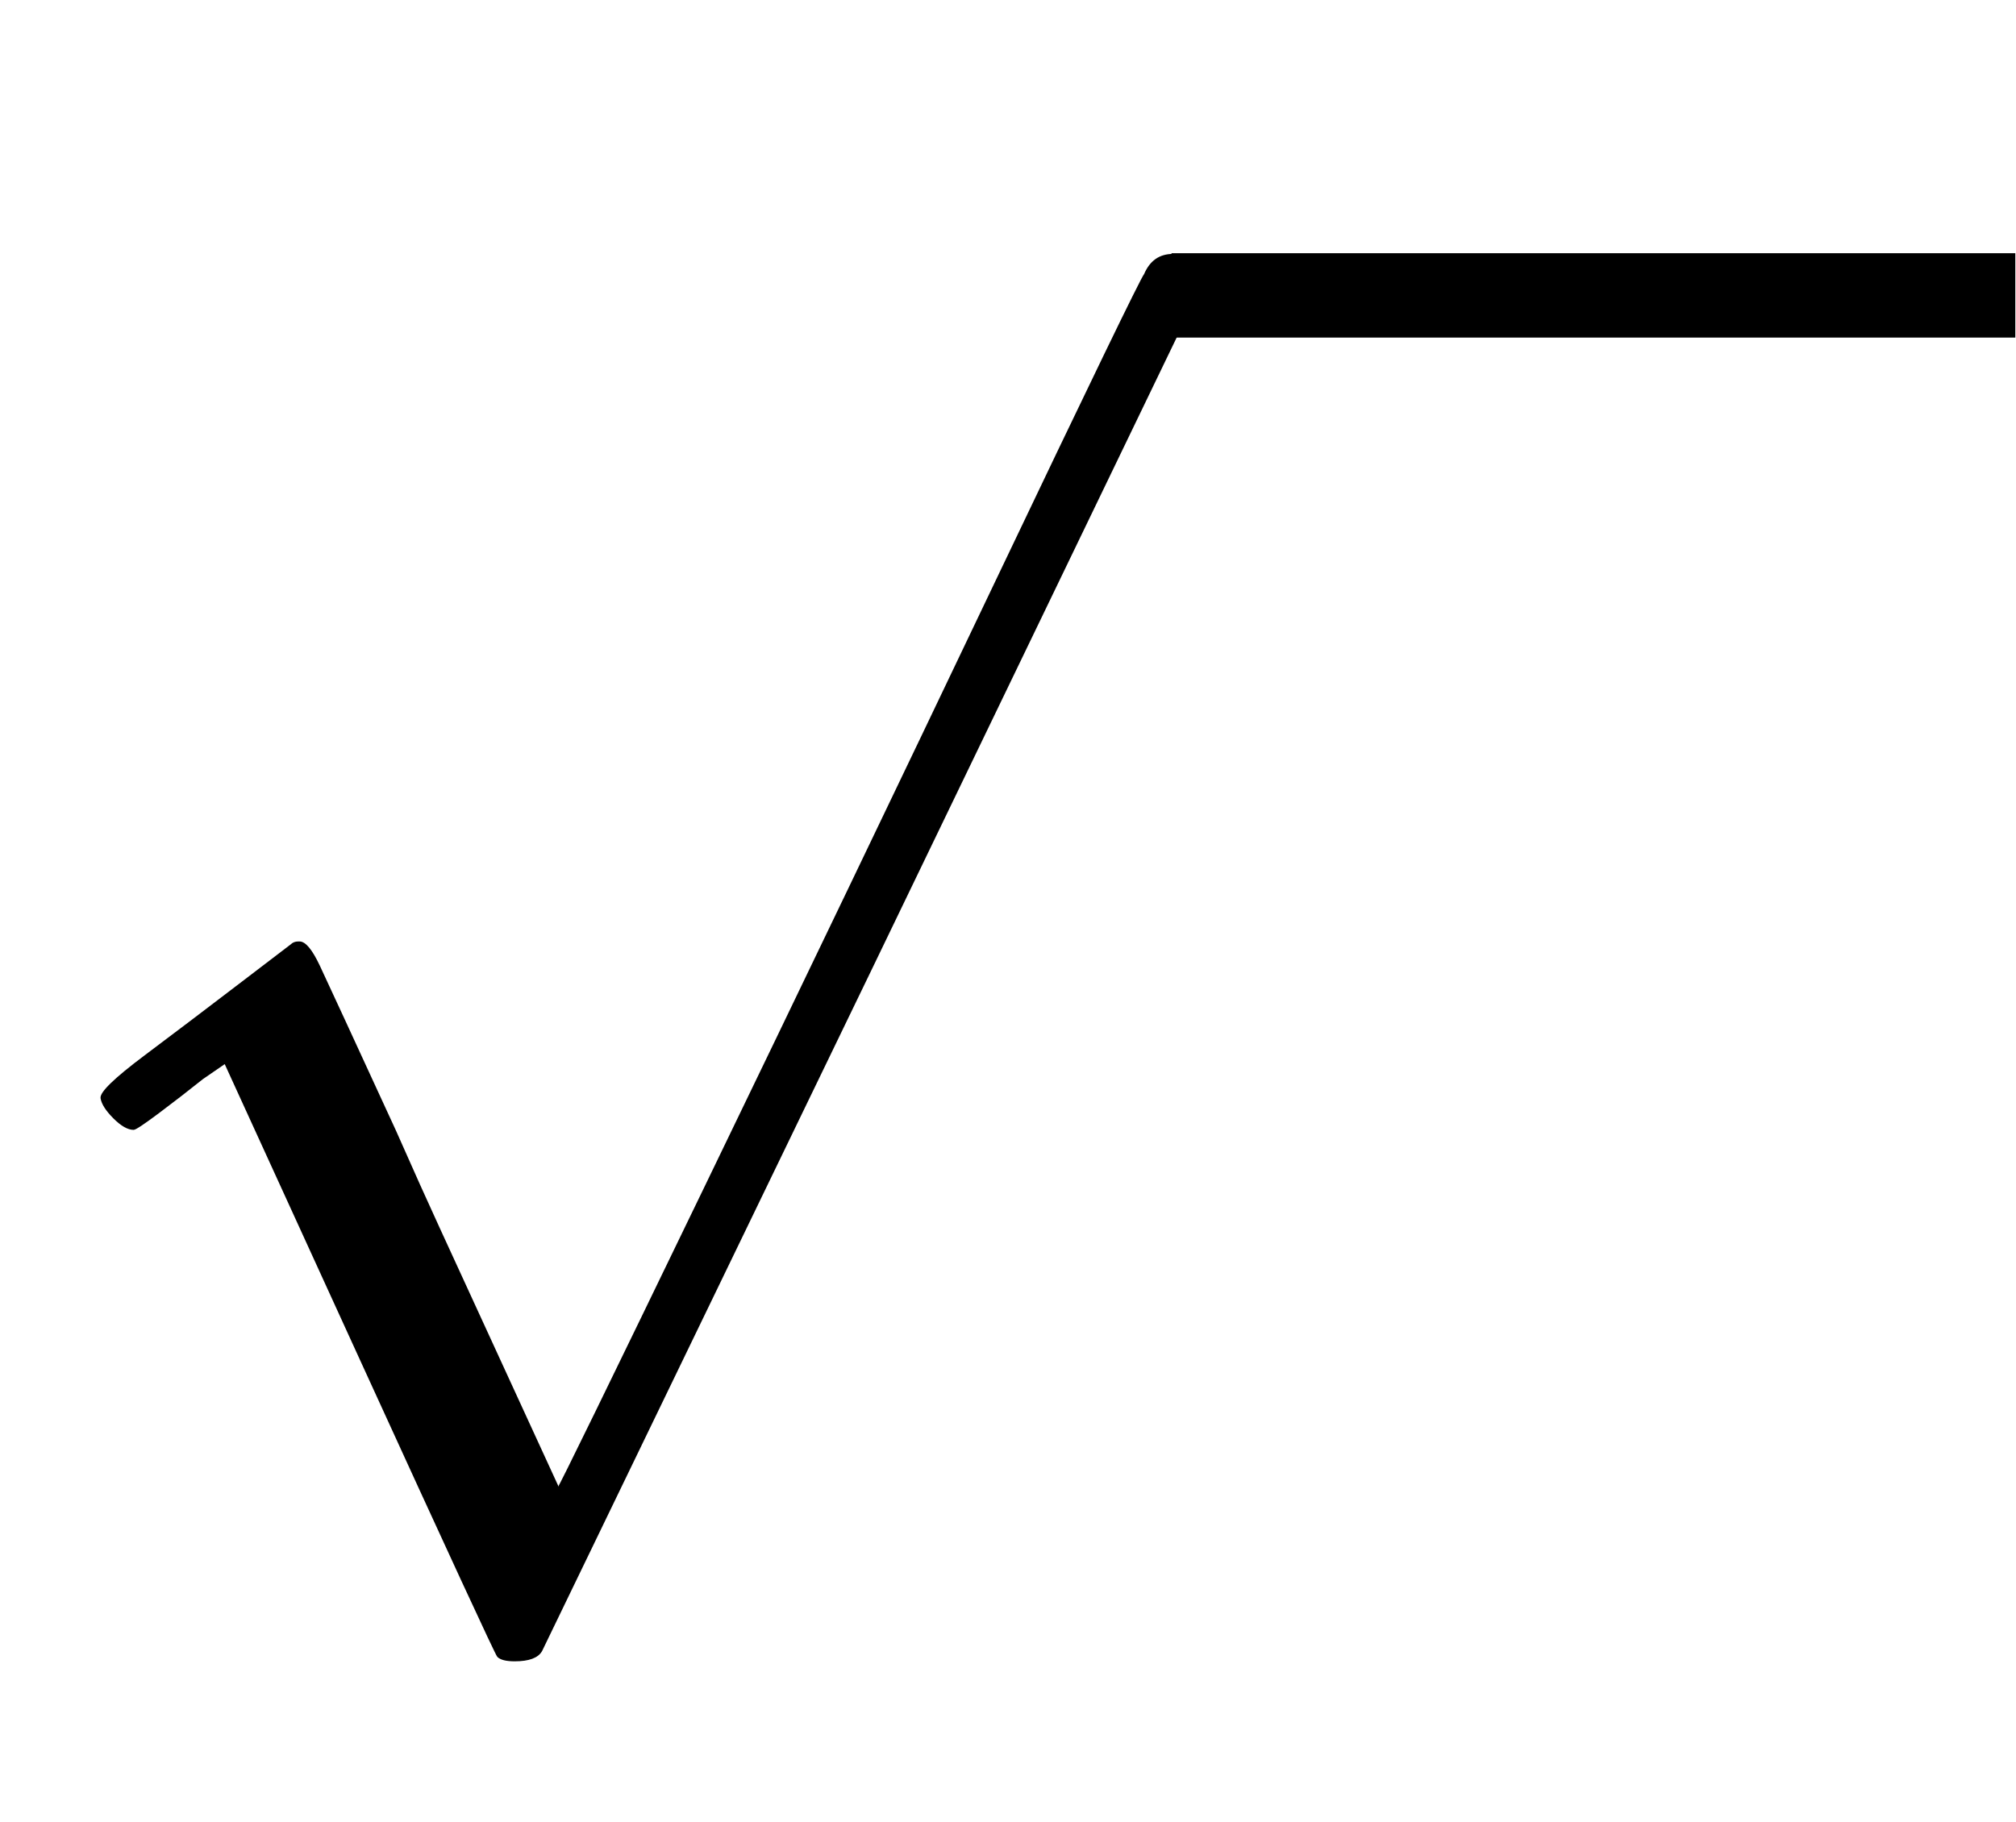 <svg xmlns="http://www.w3.org/2000/svg" xmlns:xlink="http://www.w3.org/1999/xlink" width="3.329ex" height="3.009ex" aria-labelledby="MathJax-SVG-1-Title" focusable="false" role="img" style="vertical-align:-1.005ex" viewBox="0 -863.1 1433.5 1295.7"><defs aria-hidden="true"><path id="E1-MJMAIN-221A" stroke-width="1" d="M95 178q-6 0-14 8t-9 14 31 30 66 50 38 29q2 2 5 2h1q6 0 14-17t54-117q19-43 31-69l85-185q1 0 104 213t206 429 107 221q6 14 20 14 7 0 12-6t7-12v-6L620 293 385-193q-4-7-19-7-9 0-12 3-2 2-98 212l-96 210-16-11q-15-12-31-24t-18-12Z"/></defs><g fill="currentColor" stroke="currentColor" stroke-width="0" aria-hidden="true" transform="scale(1 -1)"><use xlink:href="#E1-MJMAIN-221A" x="0" y="-118"/><path stroke="none" d="M833 623h600v60H833z"/></g></svg>